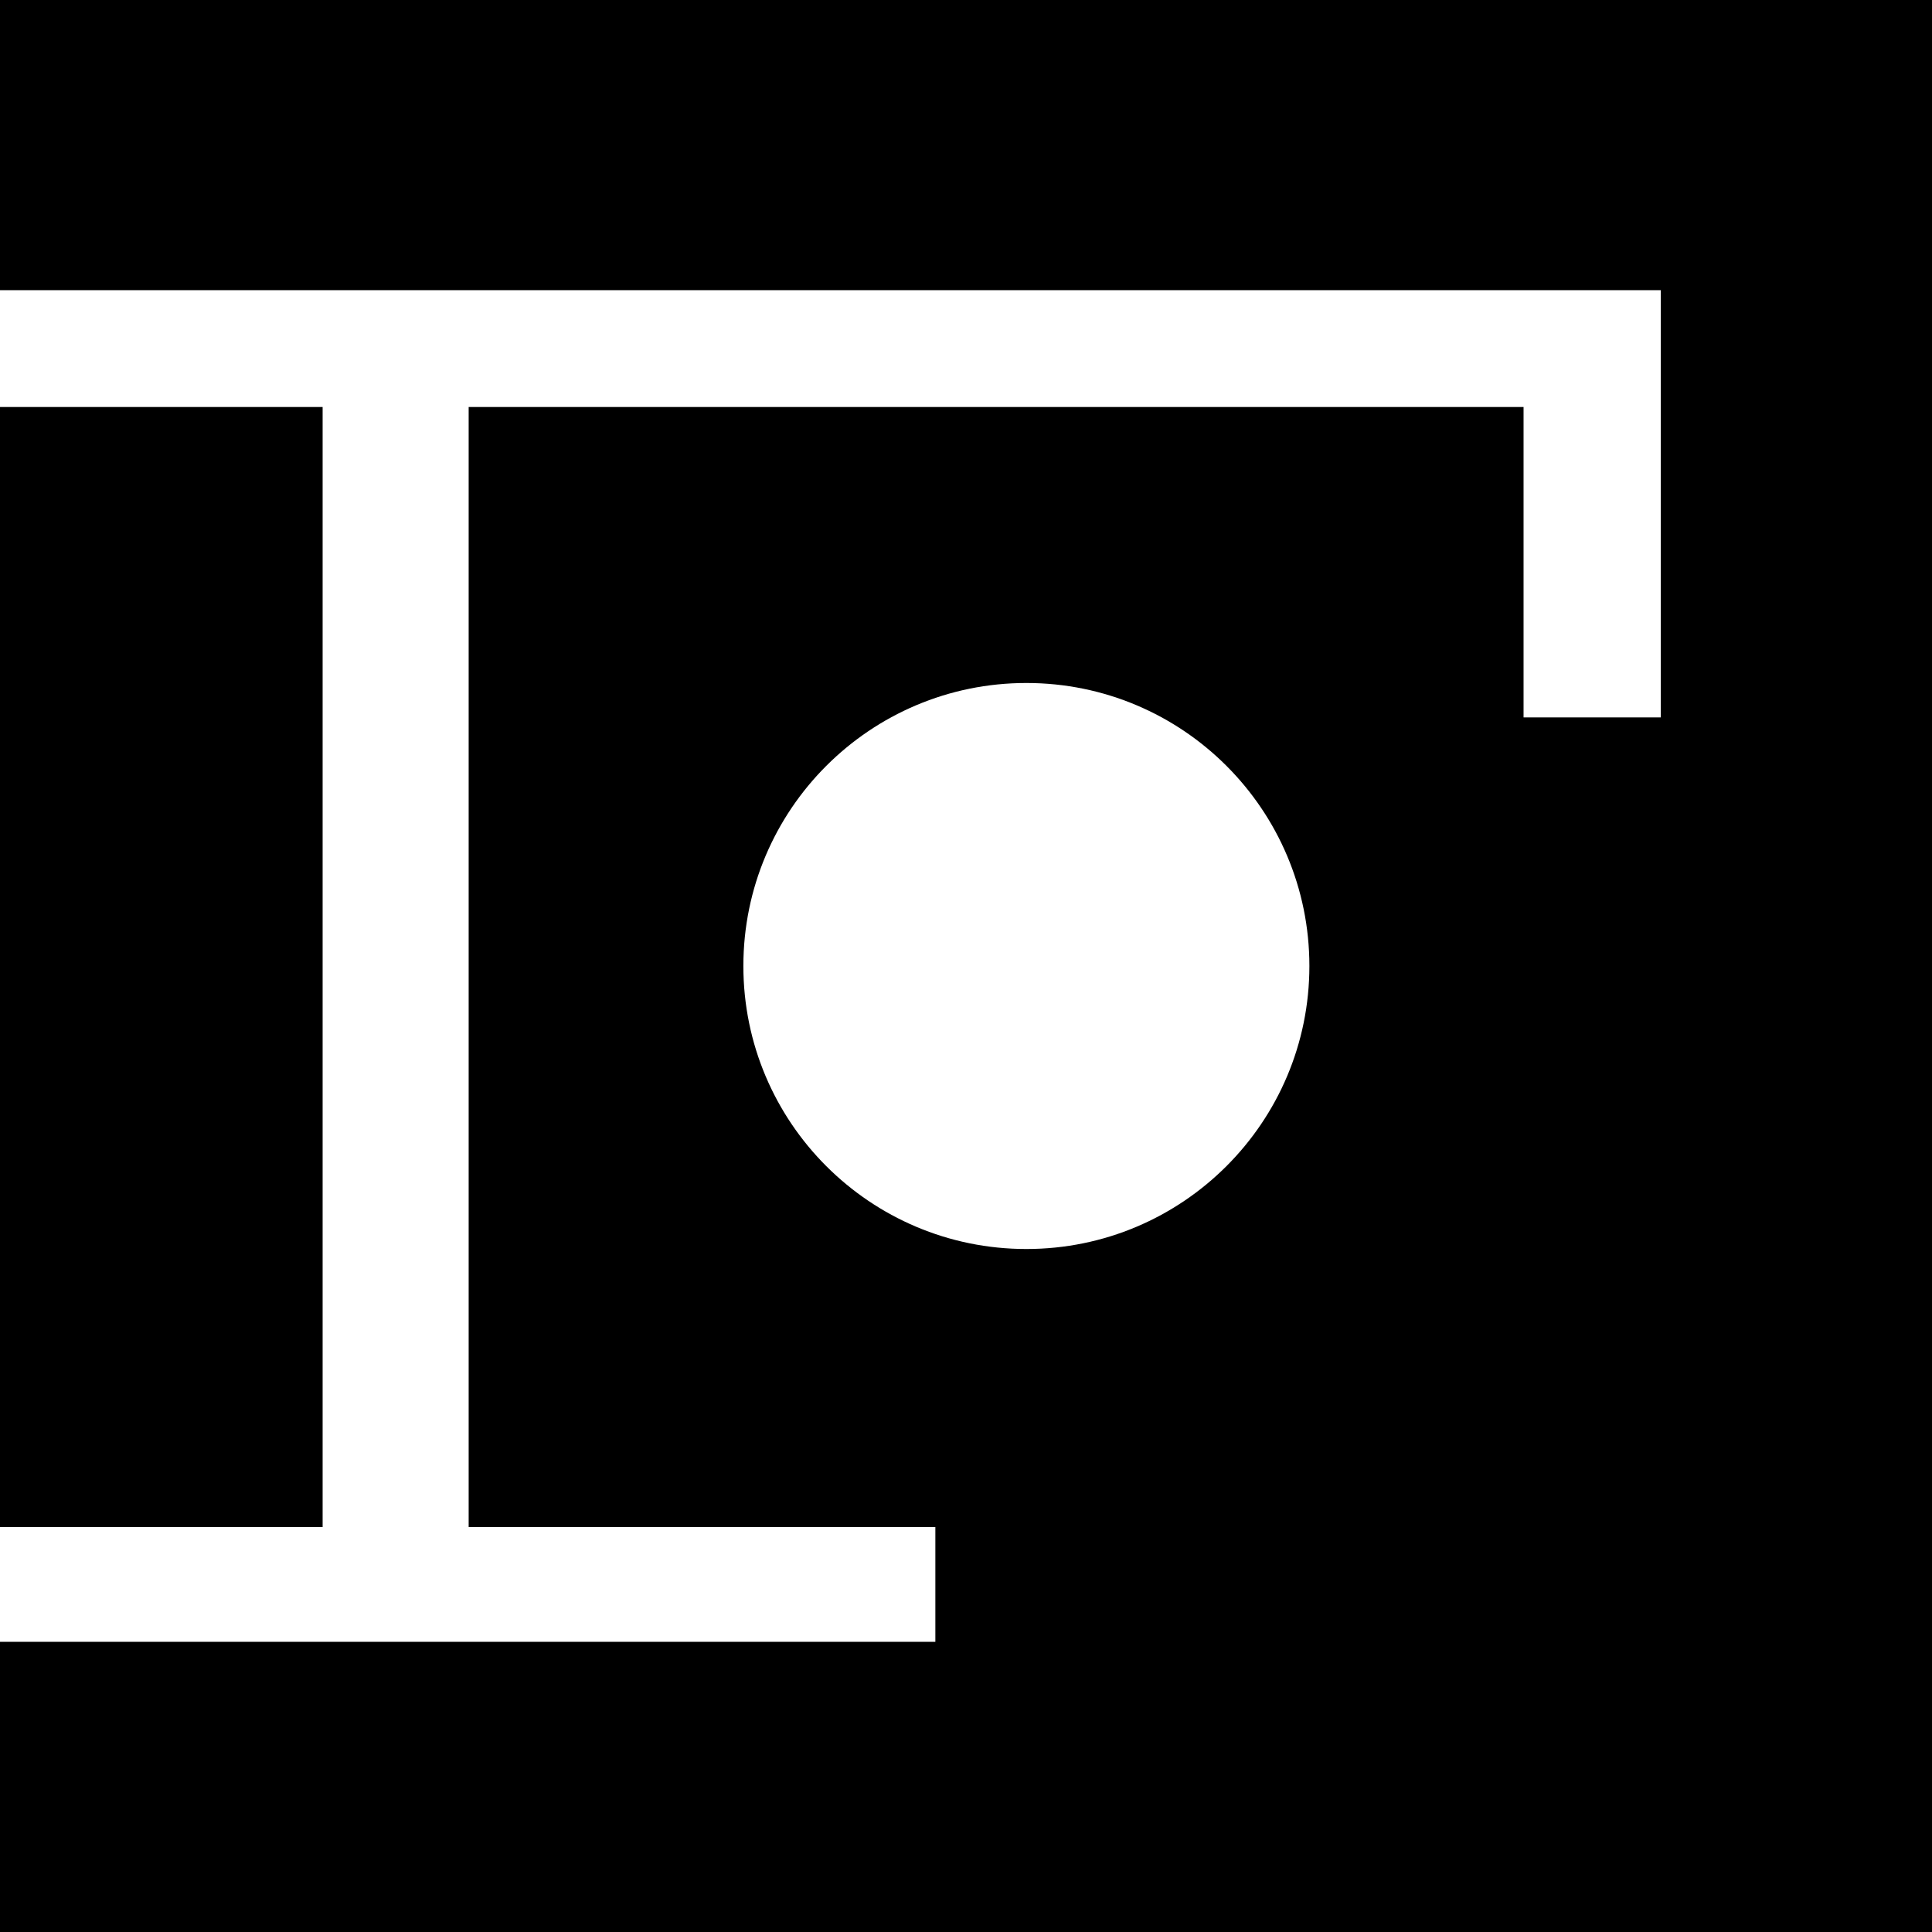 <?xml version="1.0" encoding="UTF-8"?>
<svg id="Layer_1" xmlns="http://www.w3.org/2000/svg" version="1.1" viewBox="0 0 256 256">
  <!-- Generator: Adobe Illustrator 29.0.0, SVG Export Plug-In . SVG Version: 2.1.0 Build 186)  -->
  <defs>
    <style>
      .st0 {
        fill: #fff;
      }
    </style>
  </defs>
  <rect x="-3.18" y="-2" width="261.64" height="260.2"/>
  <path class="st0" d="M62.1,202.34h61.84v15.21H-4.06v-15.21h46.81V53.93H-4.06v-15.48h224.12v56.61h-18.18v-41.13H62.1v148.41Z"/>
  <circle class="st0" cx="136" cy="128" r="37.5"/>
</svg>